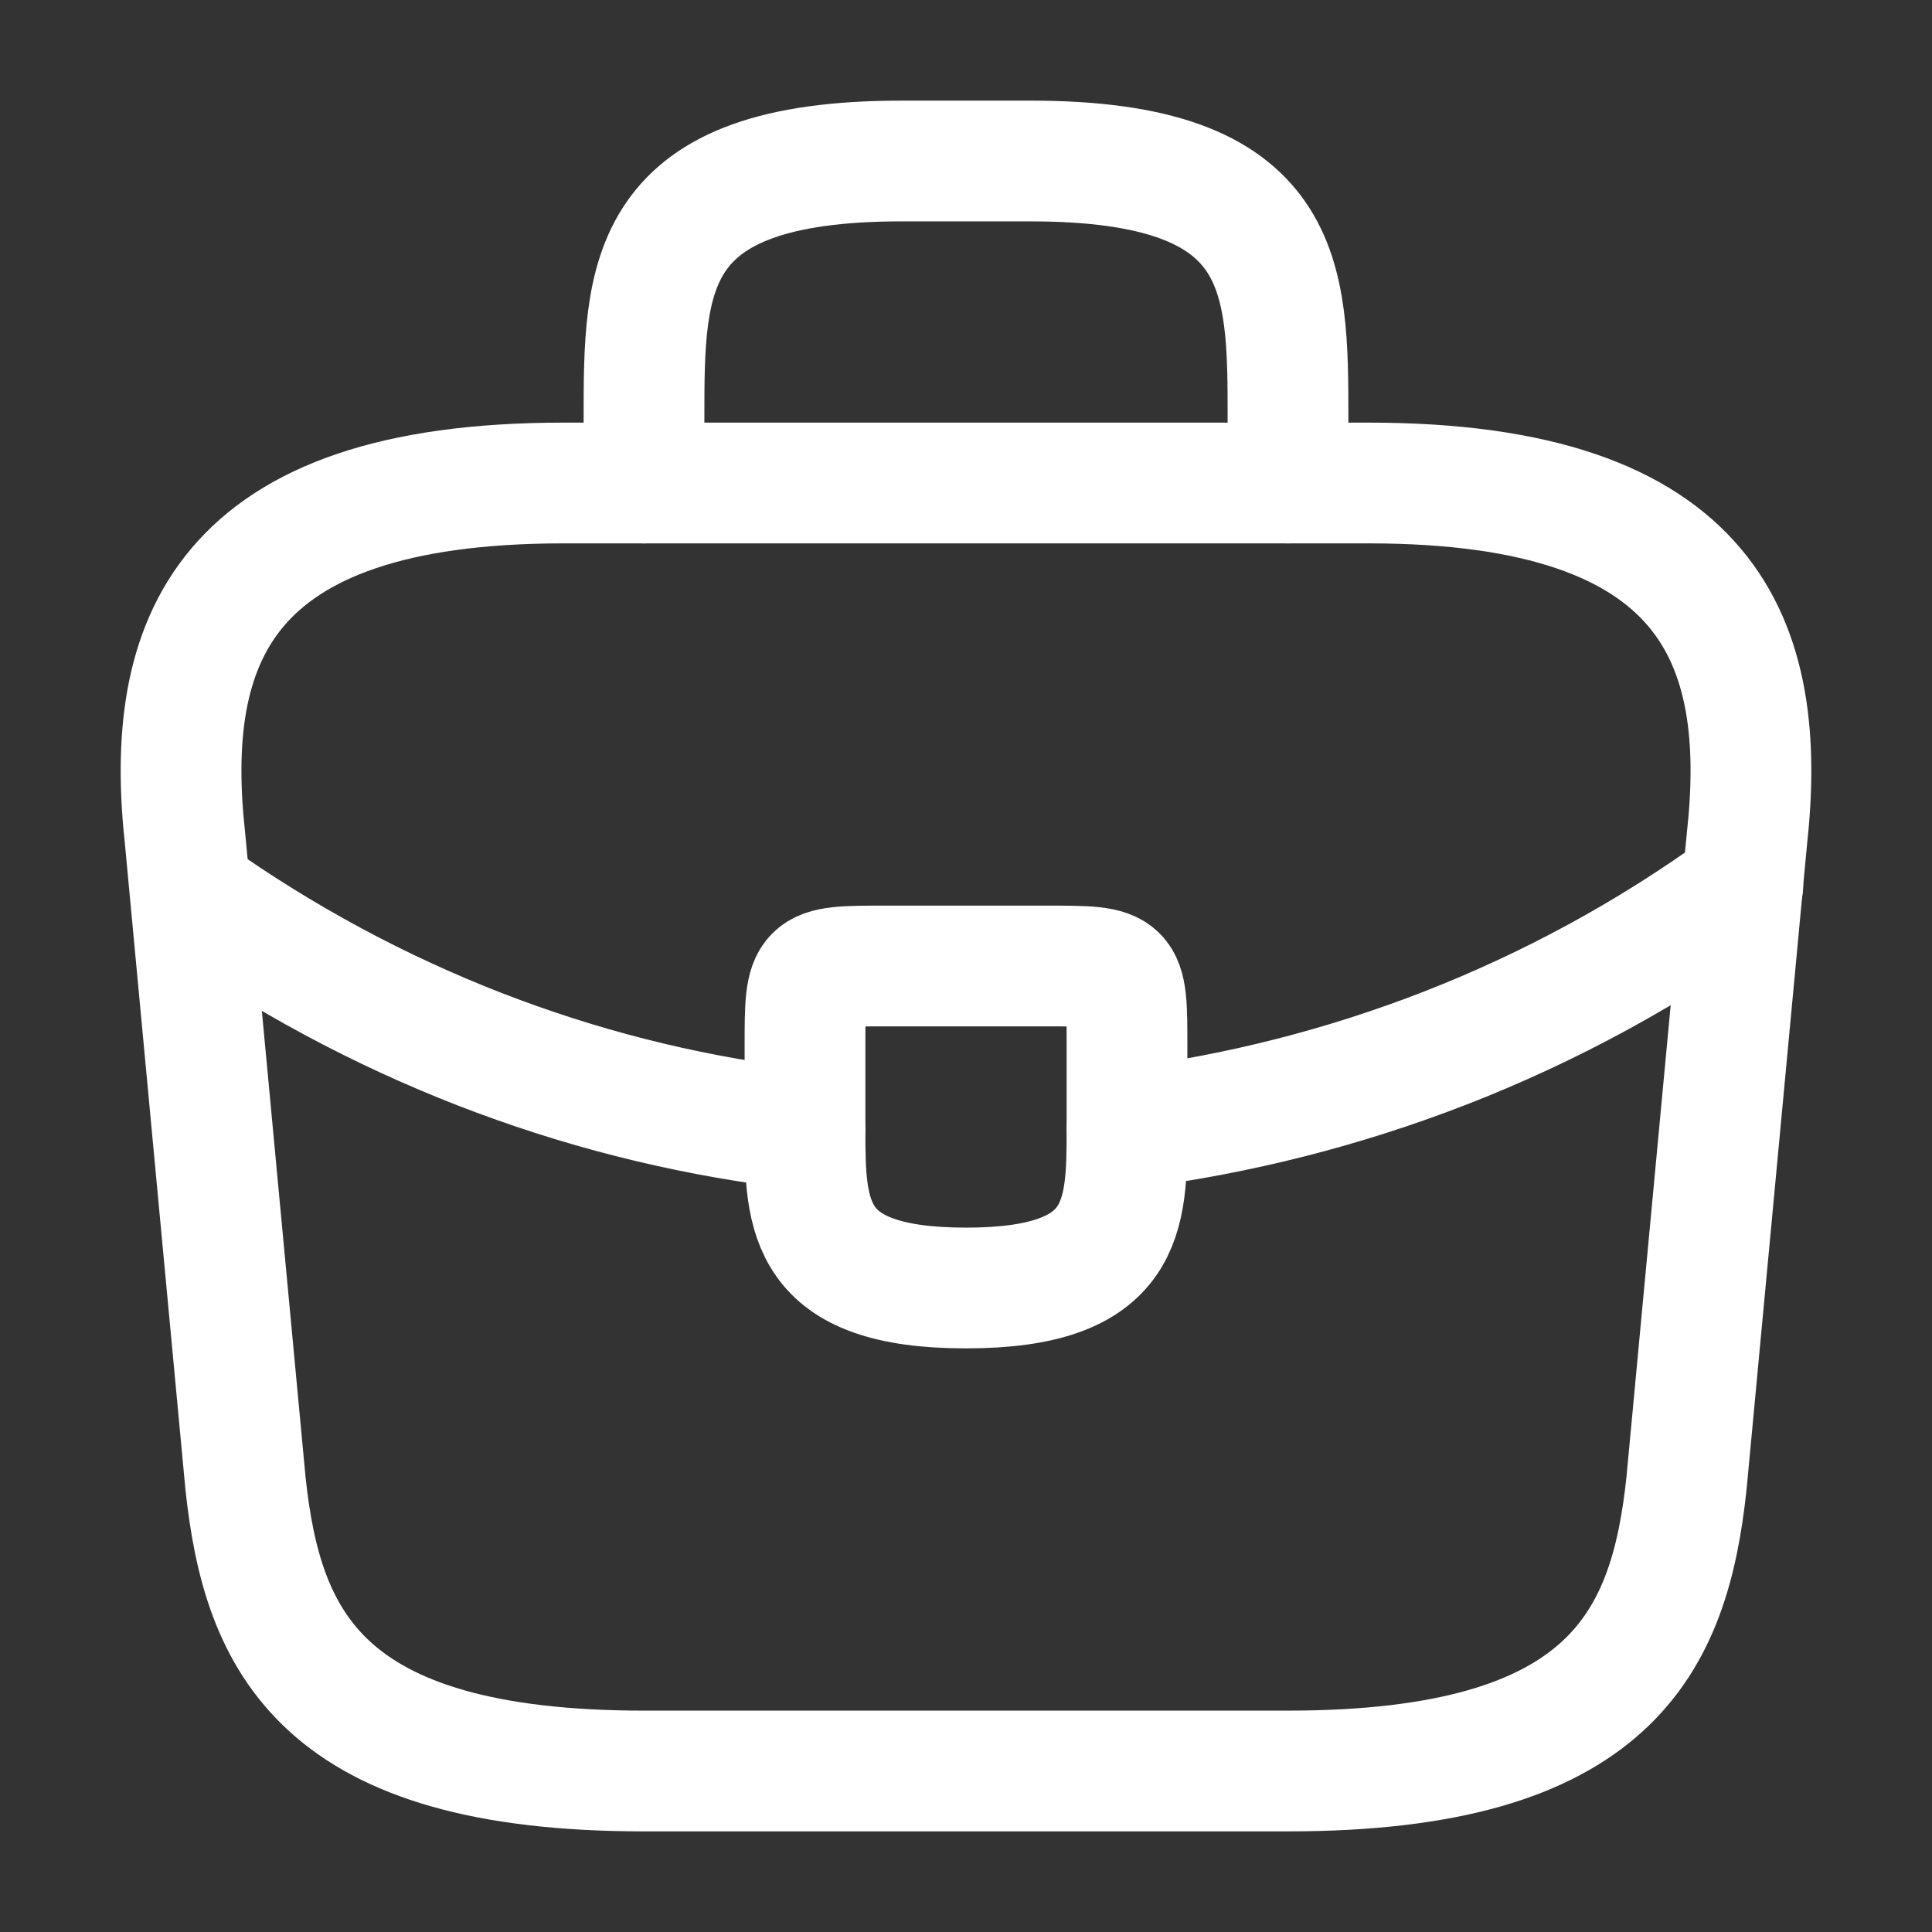 <?xml version="1.0" encoding="UTF-8"?> <svg xmlns="http://www.w3.org/2000/svg" width="24" height="24" viewBox="0 0 24 24" fill="none"><rect x="0" y="0" width="24" height="24" fill="#333333" stroke="none"/><path d="M8 22H16C20.02 22 20.74 20.39 20.95 18.43L21.7 10.43C21.97 7.99 21.27 6 17 6H7C2.73 6 2.03 7.99 2.3 10.43L3.05 18.43C3.26 20.39 3.98 22 8 22Z" stroke="white" stroke-width="1.5" stroke-miterlimit="10" stroke-linecap="round" stroke-linejoin="round"></path><path d="M8 6V5.2C8 3.43 8 2 11.2 2H12.8C16 2 16 3.43 16 5.2V6" stroke="white" stroke-width="1.5" stroke-miterlimit="10" stroke-linecap="round" stroke-linejoin="round"></path><path d="M14 13V14C14 14.01 14 14.01 14 14.02C14 15.11 13.99 16 12 16C10.02 16 10 15.12 10 14.03V13C10 12 10 12 11 12H13C14 12 14 12 14 13Z" stroke="white" stroke-width="1.5" stroke-miterlimit="10" stroke-linecap="round" stroke-linejoin="round"></path><path d="M21.65 11C19.34 12.68 16.7 13.68 14 14.02" stroke="white" stroke-width="1.5" stroke-miterlimit="10" stroke-linecap="round" stroke-linejoin="round"></path><path d="M2.62 11.27C4.87 12.81 7.41 13.74 10 14.03" stroke="white" stroke-width="1.5" stroke-miterlimit="10" stroke-linecap="round" stroke-linejoin="round"></path></svg> 